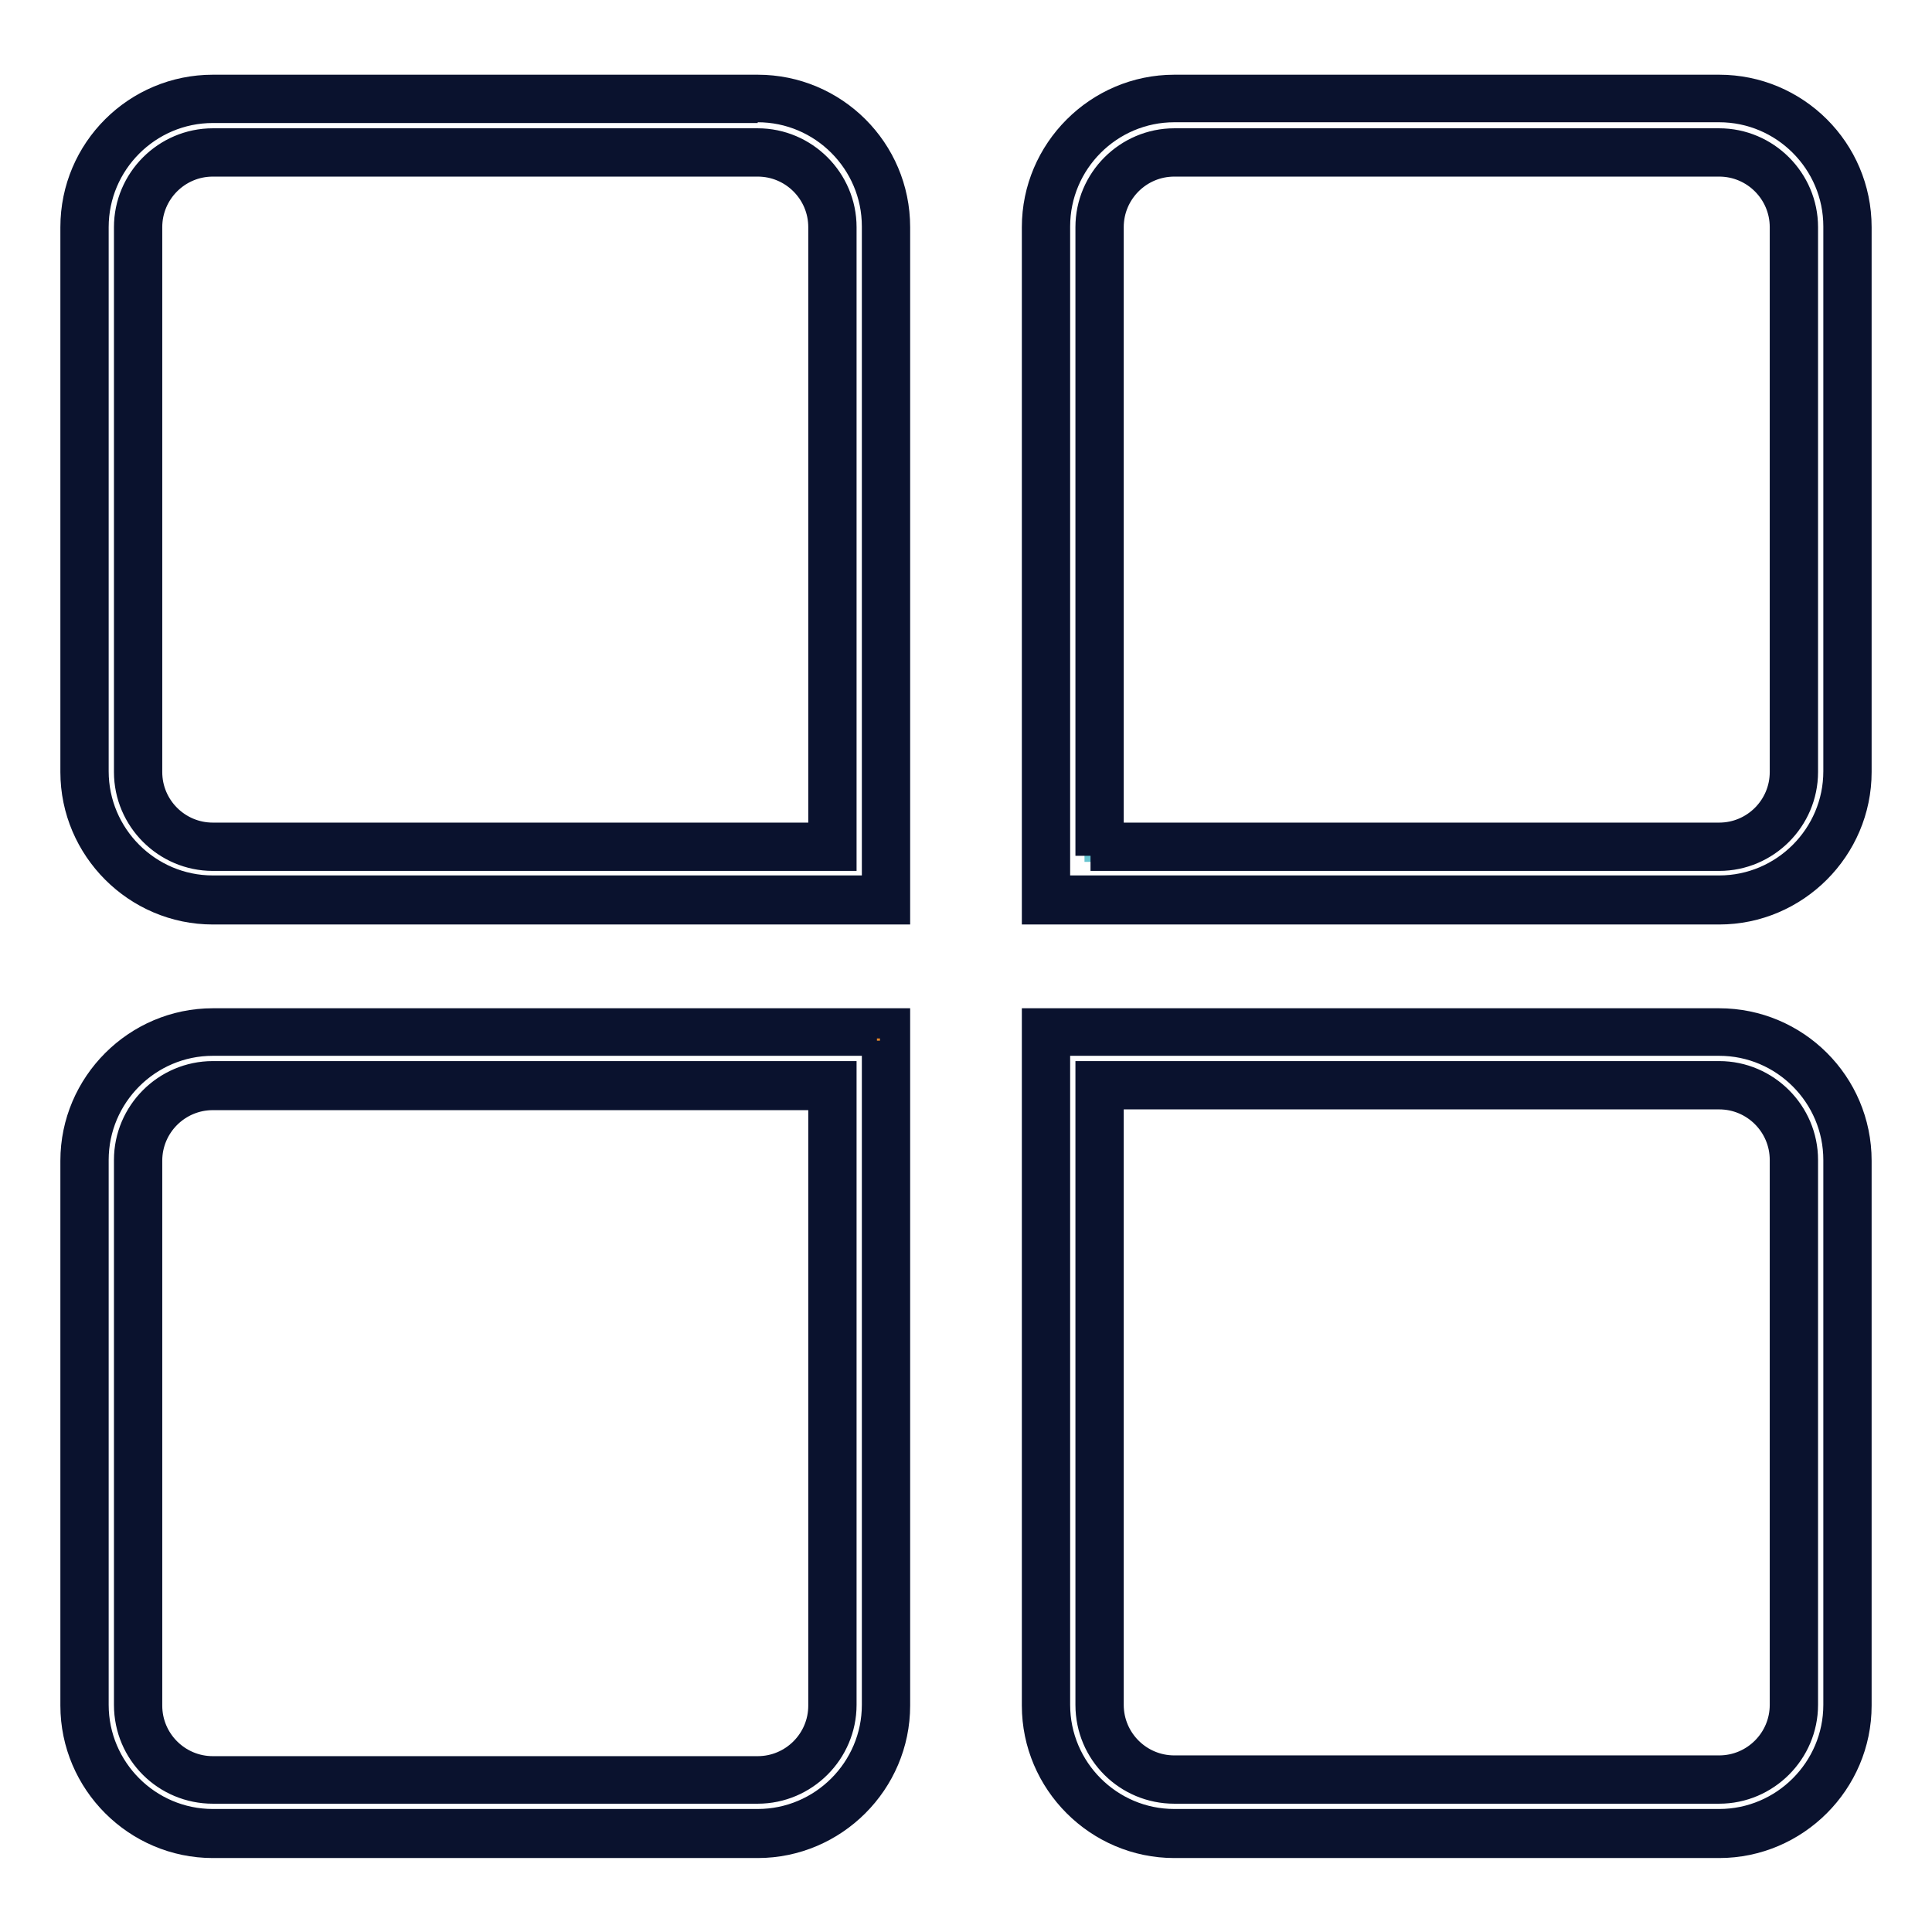 <?xml version="1.0" encoding="utf-8"?>
<!-- Svg Vector Icons : http://www.onlinewebfonts.com/icon -->
<!DOCTYPE svg PUBLIC "-//W3C//DTD SVG 1.1//EN" "http://www.w3.org/Graphics/SVG/1.1/DTD/svg11.dtd">
<svg version="1.1" xmlns="http://www.w3.org/2000/svg" xmlns:xlink="http://www.w3.org/1999/xlink" x="0px" y="0px" viewBox="0 0 256 256" enable-background="new 0 0 256 256" xml:space="preserve">
<g> <path stroke-width="4" fill-opacity="0" stroke="#efc932"  d="M28.2,119.3c-9.4,0-17-7.6-17-17V30.1c0-9.4,7.6-17,17-17h72.2c9.4,0,17,7.6,17,17v89.2H28.2z M28.2,20.1 c-5.5,0-9.9,4.4-9.9,9.9v72.2c0,5.5,4.4,9.9,9.9,9.9h82.1V30.1c0-5.5-4.4-9.9-9.9-9.9H28.2z"/> <path stroke-width="4" fill-opacity="0" stroke="#0a122e"  d="M100.4,14.2c8.7,0,15.8,7.1,15.8,15.8v88h-88c-8.7,0-15.8-7.1-15.8-15.8V30.1c0-8.7,7.1-15.8,15.8-15.8 H100.4 M28.2,113.4h83.3V30.1c0-6.1-5-11.1-11.1-11.1H28.2c-6.1,0-11.1,5-11.1,11.1v72.2C17.1,108.4,22.1,113.4,28.2,113.4  M100.4,11.9H28.2C18.2,11.9,10,20,10,30.1v72.2c0,10,8.2,18.2,18.2,18.2h90.4V30.1C118.6,20,110.4,11.9,100.4,11.9z M28.2,111 c-4.8,0-8.7-3.9-8.7-8.7V30.1c0-4.8,3.9-8.7,8.7-8.7h72.2c4.8,0,8.7,3.9,8.7,8.7V111H28.2z"/> <path stroke-width="4" fill-opacity="0" stroke="#67c4d0"  d="M138.6,119.3V30.1c0-9.4,7.6-17,17-17h72.2c9.4,0,17,7.6,17,17v72.2c0,9.4-7.6,17-17,17H138.6z  M227.8,112.2c5.5,0,9.9-4.4,9.9-9.9V30.1c0-5.5-4.4-9.9-9.9-9.9h-72.2c-5.5,0-9.9,4.4-9.9,9.9v82.1H227.8z"/> <path stroke-width="4" fill-opacity="0" stroke="#0a122e"  d="M227.8,14.2c8.7,0,15.8,7.1,15.8,15.8v72.2c0,8.7-7.1,15.8-15.8,15.8h-88v-88c0-8.7,7.1-15.8,15.8-15.8 H227.8 M144.5,113.4h83.3c6.1,0,11.1-5,11.1-11.1V30.1c0-6.1-5-11.1-11.1-11.1h-72.2c-6.1,0-11.1,5-11.1,11.1V113.4 M227.8,11.9 h-72.2c-10,0-18.2,8.2-18.2,18.2v90.4h90.4c10,0,18.2-8.2,18.2-18.2V30.1C246,20,237.8,11.9,227.8,11.9z M146.9,111V30.1 c0-4.8,3.9-8.7,8.7-8.7h72.2c4.8,0,8.7,3.9,8.7,8.7v72.2c0,4.8-3.9,8.7-8.7,8.7H146.9z"/> <path stroke-width="4" fill-opacity="0" stroke="#e5882b"  d="M28.2,242.9c-9.4,0-17-7.6-17-17v-72.2c0-9.4,7.6-17,17-17h89.2v89.2c0,9.4-7.6,17-17,17H28.2L28.2,242.9z  M28.2,143.8c-5.5,0-9.9,4.4-9.9,9.9v72.2c0,5.5,4.4,9.9,9.9,9.9h72.2c5.5,0,9.9-4.4,9.9-9.9v-82.1H28.2L28.2,143.8z"/> <path stroke-width="4" fill-opacity="0" stroke="#0a122e"  d="M116.2,137.9v88c0,8.7-7.1,15.8-15.8,15.8H28.2c-8.7,0-15.8-7.1-15.8-15.8v-72.2c0-8.7,7.1-15.8,15.8-15.8 H116.2 M28.2,237h72.2c6.1,0,11.1-5,11.1-11.1v-83.3H28.2c-6.1,0-11.1,5-11.1,11.1v72.2C17.1,232.1,22.1,237,28.2,237 M118.6,135.6 H28.2c-10,0-18.2,8.2-18.2,18.2v72.2c0,10,8.2,18.2,18.2,18.2h72.2c10,0,18.2-8.2,18.2-18.2V135.6L118.6,135.6z M28.2,234.7 c-4.8,0-8.7-3.9-8.7-8.7v-72.2c0-4.8,3.9-8.7,8.7-8.7h80.9v80.9c0,4.8-3.9,8.7-8.7,8.7H28.2z"/> <path stroke-width="4" fill-opacity="0" stroke="#efc932"  d="M155.6,242.9c-9.4,0-17-7.6-17-17v-89.2h89.2c9.4,0,17,7.6,17,17v72.2c0,9.4-7.6,17-17,17H155.6z  M145.7,225.9c0,5.5,4.4,9.9,9.9,9.9h72.2c5.5,0,9.9-4.4,9.9-9.9v-72.2c0-5.5-4.4-9.9-9.9-9.9h-82.1V225.9L145.7,225.9z"/> <path stroke-width="4" fill-opacity="0" stroke="#0a122e"  d="M227.8,137.9c8.7,0,15.8,7.1,15.8,15.8v72.2c0,8.7-7.1,15.8-15.8,15.8h-72.2c-8.7,0-15.8-7.1-15.8-15.8v-88 H227.8 M155.6,237h72.2c6.1,0,11.1-5,11.1-11.1v-72.2c0-6.1-5-11.1-11.1-11.1h-83.3v83.3C144.5,232.1,149.5,237,155.6,237  M227.8,135.6h-90.4v90.4c0,10,8.2,18.2,18.2,18.2h72.2c10,0,18.2-8.2,18.2-18.2v-72.2C246,143.7,237.8,135.6,227.8,135.6z  M146.9,145h80.9c4.8,0,8.7,3.9,8.7,8.7v72.2c0,4.8-3.9,8.7-8.7,8.7h-72.2c-4.8,0-8.7-3.9-8.7-8.7V145L146.9,145z"/></g>
</svg>